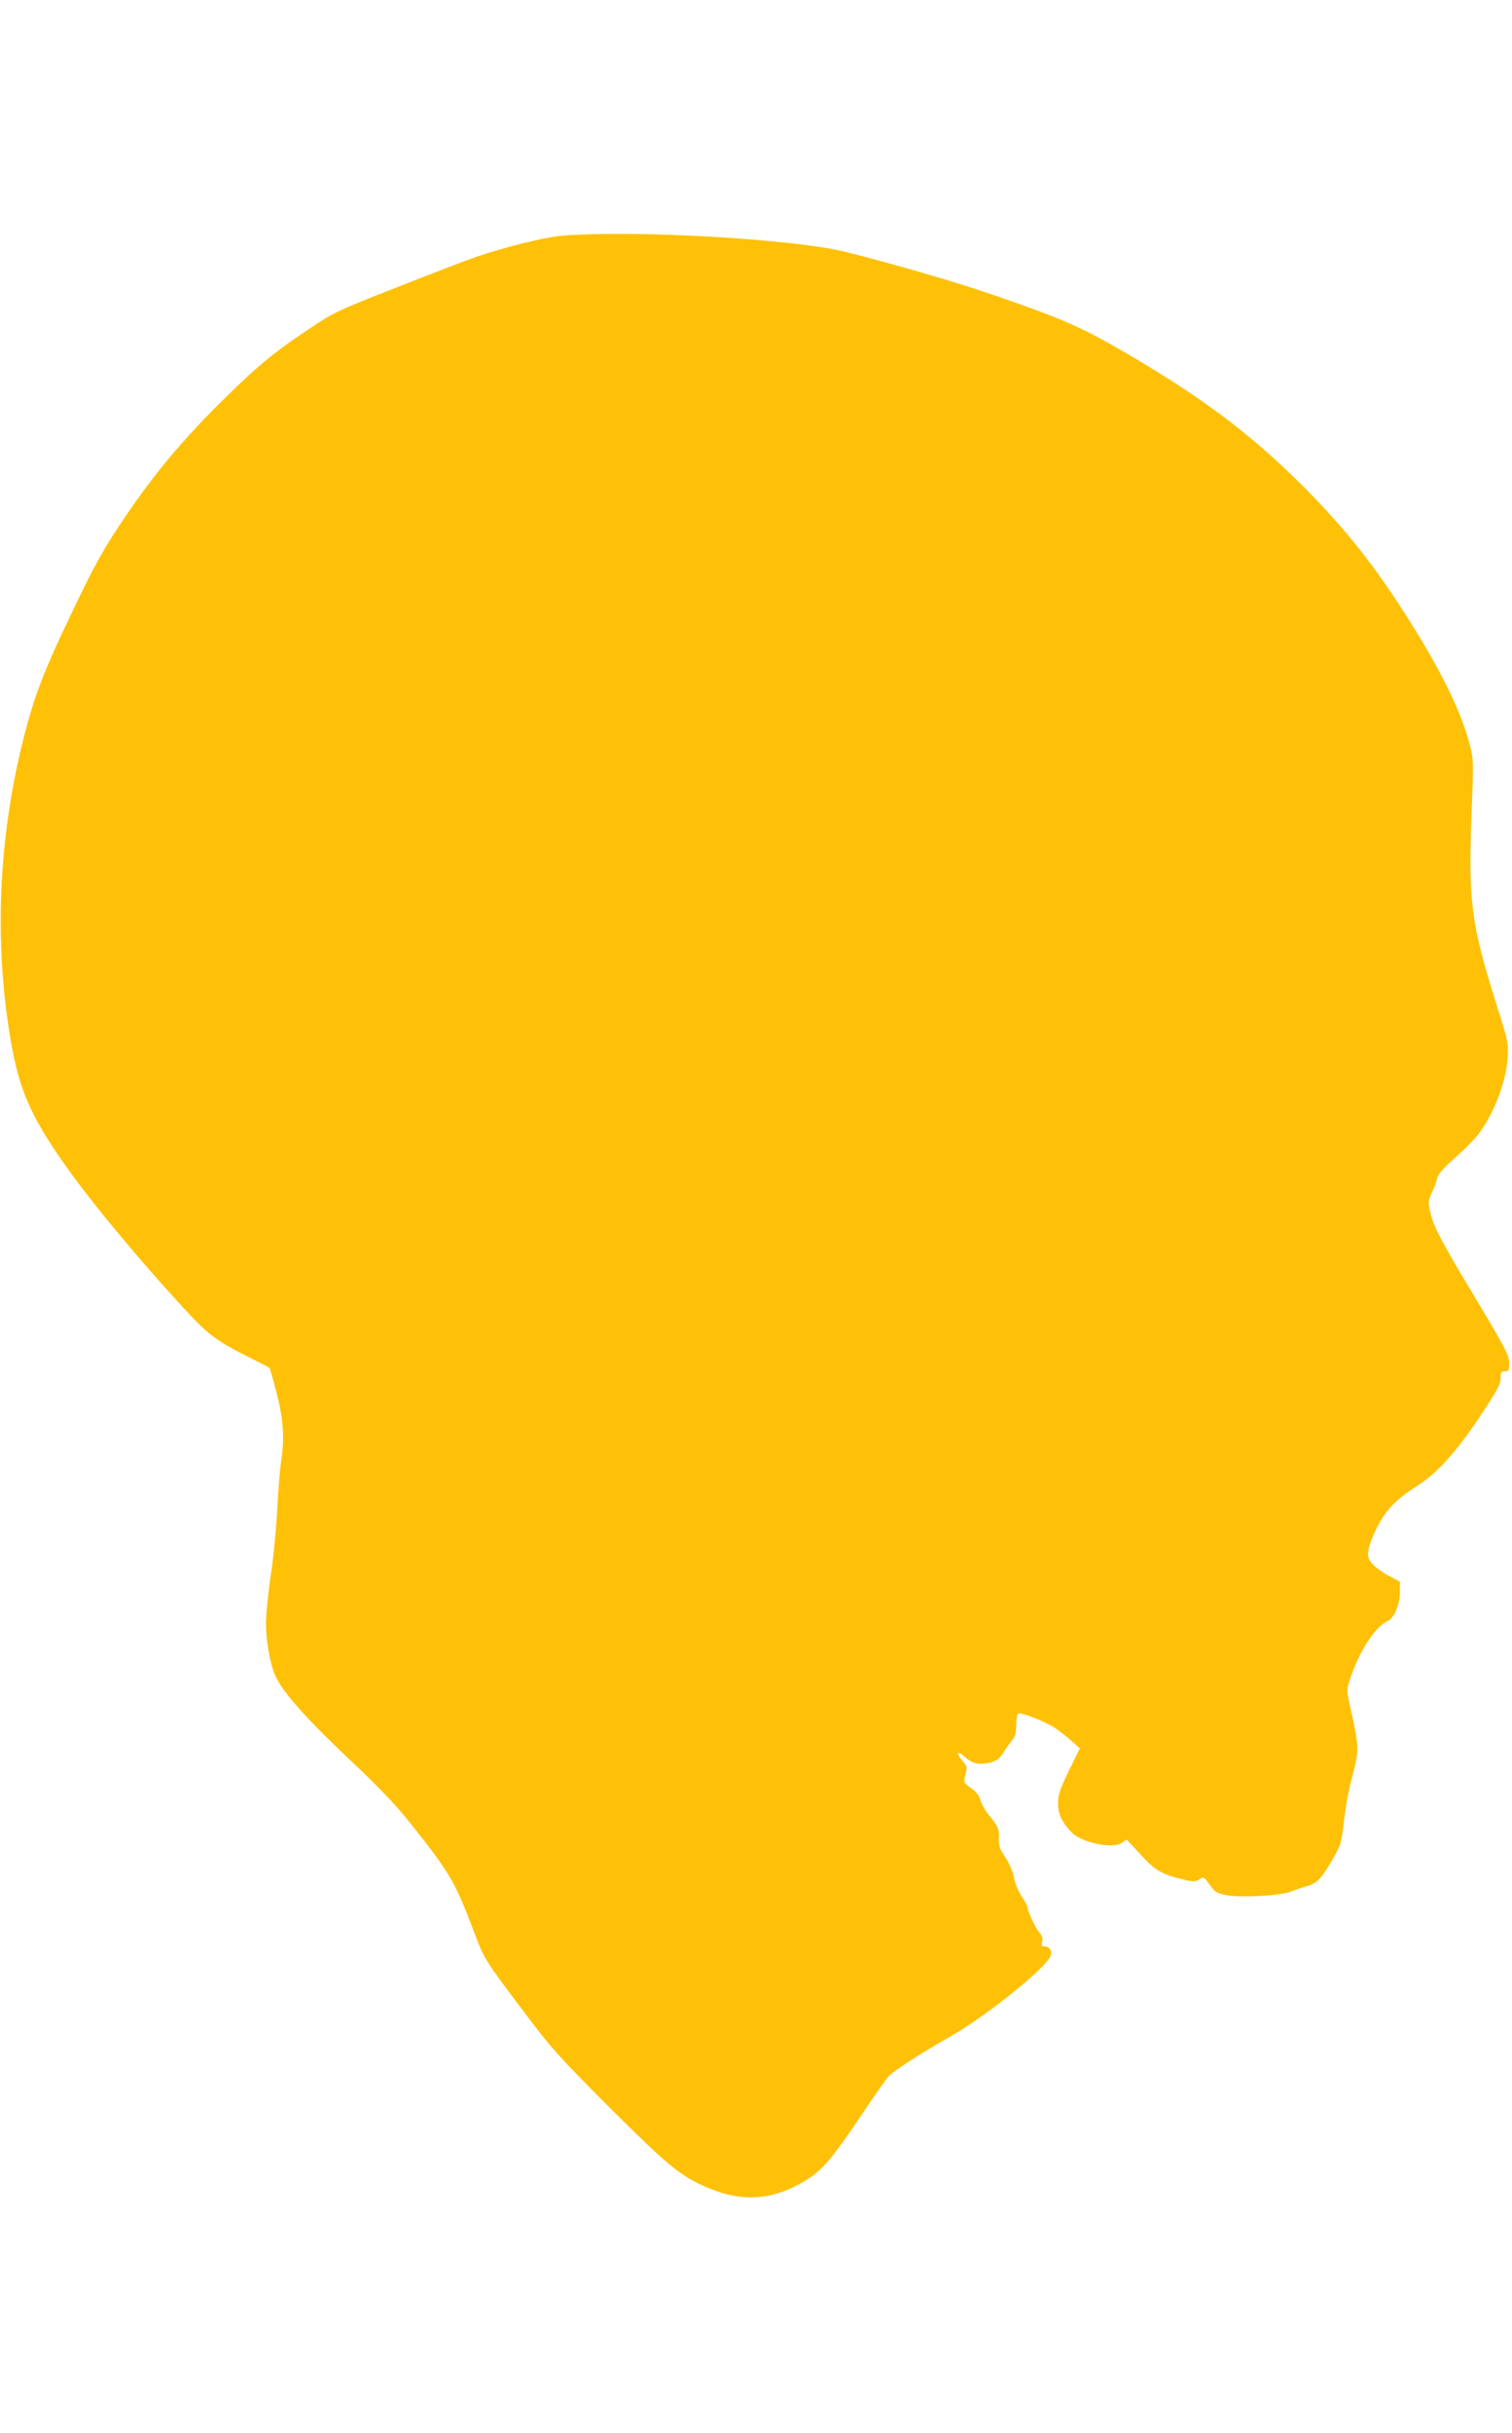 <?xml version="1.0" standalone="no"?>
<!DOCTYPE svg PUBLIC "-//W3C//DTD SVG 20010904//EN"
 "http://www.w3.org/TR/2001/REC-SVG-20010904/DTD/svg10.dtd">
<svg version="1.0" xmlns="http://www.w3.org/2000/svg"
 width="796pt" height="1280pt" viewBox="0 0 796 1280"
 preserveAspectRatio="xMidYMid meet">
<g transform="translate(0,1280) scale(0.1,-0.1)"
fill="#ffc107" stroke="none">
<path d="M2960 11560 c-89 -7 -303 -60 -455 -112 -49 -17 -237 -89 -417 -160
-311 -122 -334 -133 -460 -218 -193 -128 -281 -202 -484 -404 -208 -209 -349
-381 -510 -622 -94 -141 -140 -225 -255 -465 -148 -309 -197 -436 -254 -659
-125 -492 -154 -1008 -84 -1495 50 -349 109 -489 341 -809 132 -180 358 -451
575 -687 142 -155 180 -183 373 -279 47 -23 87 -44 89 -46 2 -2 19 -61 37
-131 36 -139 43 -240 24 -363 -6 -36 -15 -146 -20 -245 -5 -99 -20 -259 -35
-355 -14 -95 -25 -209 -25 -252 0 -88 22 -213 49 -273 37 -84 162 -225 381
-432 160 -150 251 -245 329 -343 209 -262 237 -310 335 -570 56 -148 54 -145
261 -420 150 -199 184 -237 455 -508 300 -299 366 -354 494 -412 180 -82 333
-80 495 5 123 65 167 115 359 402 56 83 112 162 124 174 34 32 178 124 327
209 190 108 513 369 523 424 6 28 -8 46 -34 46 -15 0 -17 5 -12 26 5 18 1 31
-14 47 -20 23 -62 111 -62 132 0 6 -14 33 -32 59 -17 27 -35 70 -39 96 -5 30
-23 72 -45 107 -32 48 -38 65 -35 100 3 46 -7 71 -54 125 -17 21 -37 55 -43
77 -8 26 -24 47 -51 65 -37 26 -38 29 -30 64 12 50 12 47 -17 82 -31 36 -24
53 9 23 48 -44 82 -51 149 -33 26 8 43 21 59 48 13 20 33 50 46 65 18 22 23
41 23 82 0 30 5 57 10 60 14 9 146 -43 195 -76 22 -15 60 -45 85 -67 l45 -40
-58 -118 c-48 -99 -57 -128 -57 -172 0 -56 22 -102 74 -154 54 -53 213 -86
262 -53 l26 17 74 -80 c78 -85 111 -103 232 -132 45 -10 56 -10 76 3 22 15 24
14 54 -28 26 -37 38 -45 82 -54 76 -16 293 -5 350 19 25 10 64 23 88 30 47 12
75 45 139 158 31 55 37 78 48 180 7 65 24 160 38 212 44 166 44 170 -4 387
-20 90 -20 95 -3 145 48 149 133 280 201 311 33 15 63 87 63 151 l0 55 -61 32
c-33 18 -71 46 -85 62 -22 27 -25 37 -19 76 4 25 27 83 51 128 47 87 99 138
209 209 100 63 200 174 323 357 93 140 112 174 112 206 0 33 3 37 23 37 20 -1
22 4 22 44 -1 41 -19 76 -174 335 -190 316 -224 382 -242 462 -11 48 -10 58 8
96 12 23 24 57 28 74 5 25 29 53 93 110 48 42 104 99 126 127 81 108 145 274
153 401 5 77 2 88 -57 275 -135 429 -150 543 -133 1002 11 274 11 294 -8 365
-43 170 -143 377 -311 645 -184 294 -341 492 -567 719 -276 275 -523 461 -920
694 -243 142 -338 184 -696 308 -202 70 -520 163 -790 231 -275 69 -1117 117
-1495 86z"/>
</g>
</svg>

